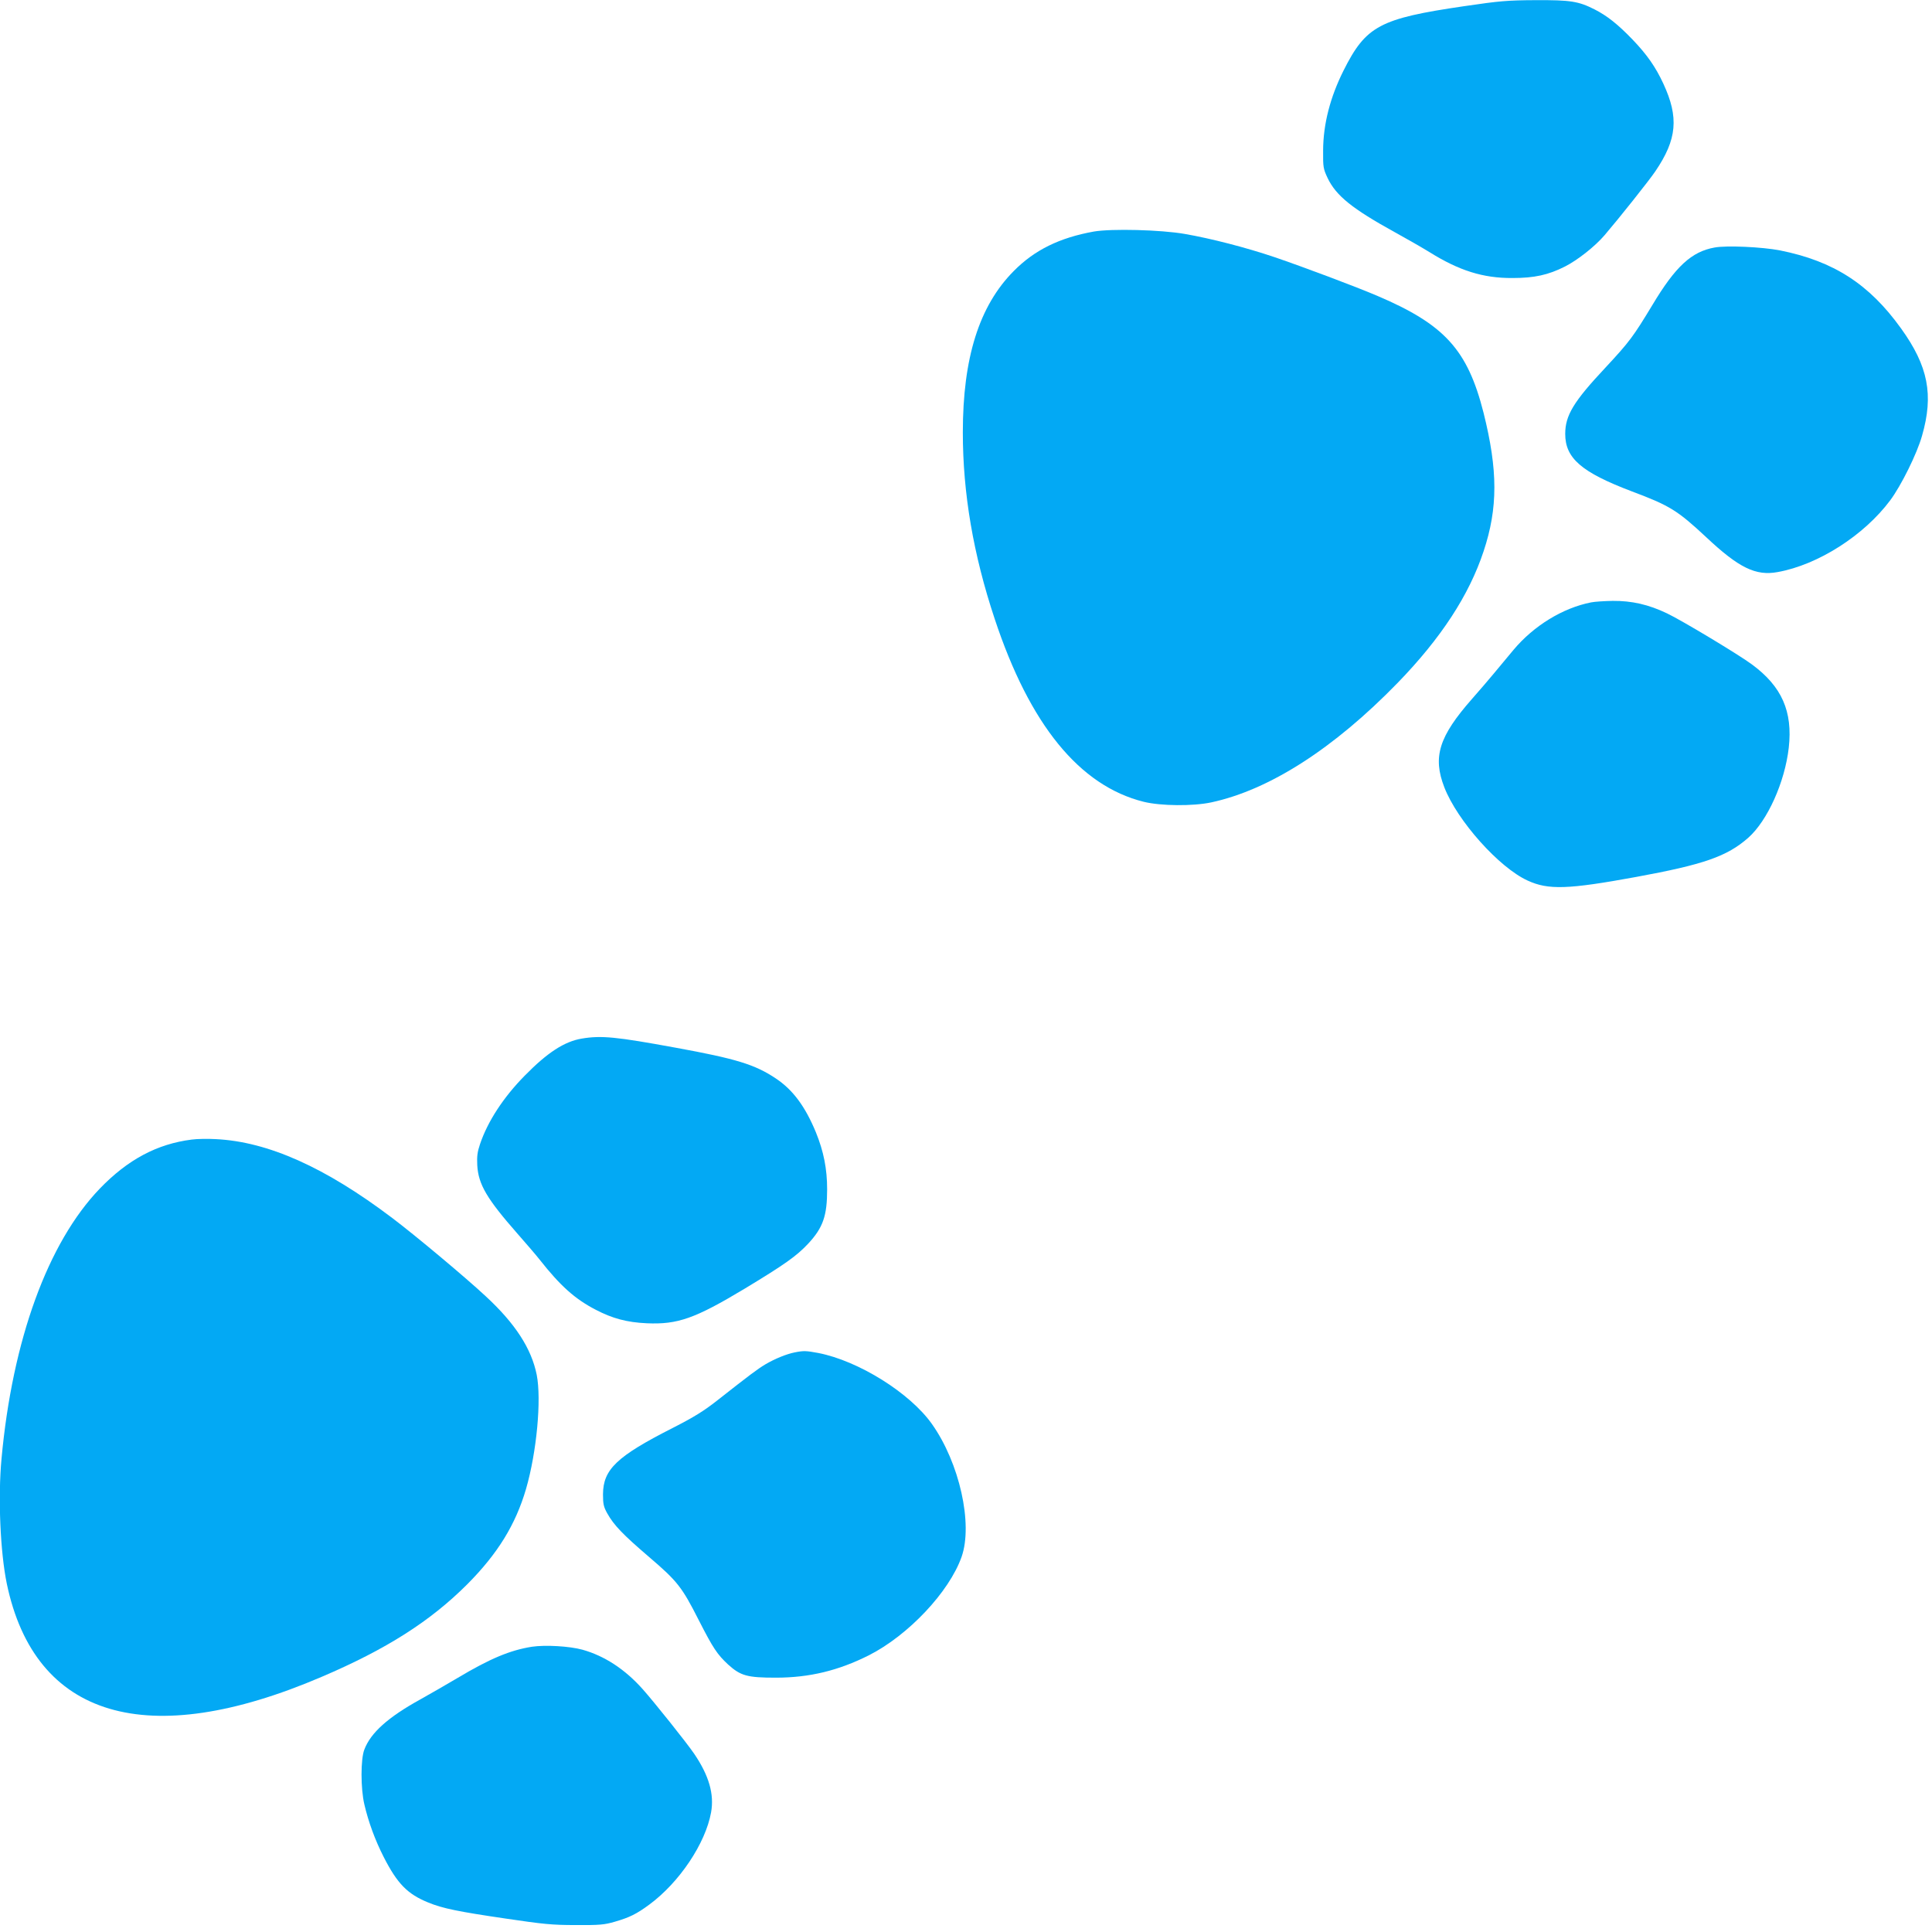<?xml version="1.0" standalone="no"?>
<!DOCTYPE svg PUBLIC "-//W3C//DTD SVG 20010904//EN"
 "http://www.w3.org/TR/2001/REC-SVG-20010904/DTD/svg10.dtd">
<svg version="1.0" xmlns="http://www.w3.org/2000/svg"
 width="1280pt" height="1280pt" viewBox="0 0 1280 1280"
 preserveAspectRatio="xMidYMid meet">
<g transform="translate(0,1280) scale(0.1,-0.1)"
fill="#03a9f4" stroke="none">
<path d="M9700 12759 c-559 -82 -650 -130 -799 -427 -88 -176 -134 -353 -135
-527 -1 -114 1 -123 30 -185 56 -117 163 -203 444 -358 80 -44 183 -103 230
-132 197 -123 355 -173 550 -172 145 0 237 20 348 76 83 42 200 134 263 208
95 111 298 366 336 423 144 212 157 357 53 581 -51 110 -108 192 -204 292 -96
100 -169 158 -252 200 -107 54 -159 62 -390 61 -188 -1 -236 -5 -474 -40z"/>
<path d="M7247 11266 c-227 -41 -393 -122 -531 -262 -229 -231 -337 -575 -337
-1069 0 -402 69 -808 211 -1235 232 -701 562 -1106 987 -1212 113 -28 326 -30
448 -4 386 83 812 357 1235 792 288 297 473 581 569 871 96 288 95 538 0 918
-106 418 -258 585 -704 775 -145 62 -495 193 -680 256 -189 64 -422 124 -595
154 -160 28 -485 36 -603 16z"/>
<path d="M11359 11160 c-152 -27 -259 -126 -411 -380 -127 -210 -152 -244
-311 -415 -212 -226 -267 -317 -267 -440 0 -161 108 -254 440 -380 253 -95
303 -126 494 -304 217 -204 329 -258 474 -231 267 48 571 242 745 475 73 98
178 310 211 428 78 271 41 461 -139 711 -211 294 -447 446 -802 517 -118 23
-356 34 -434 19z"/>
<path d="M10541 8809 c-187 -37 -379 -154 -514 -315 -36 -44 -94 -113 -129
-155 -35 -42 -100 -118 -146 -170 -219 -249 -261 -384 -183 -585 86 -222 363
-532 552 -618 137 -63 266 -59 719 24 447 82 602 136 742 259 128 113 243 369
269 597 27 241 -46 406 -244 552 -86 64 -465 292 -562 338 -123 59 -234 84
-360 83 -55 -1 -120 -5 -144 -10z"/>
<path d="M3854 5919 c-114 -19 -227 -92 -377 -245 -141 -143 -246 -303 -297
-455 -17 -50 -21 -80 -18 -139 7 -127 64 -223 266 -453 59 -67 125 -144 147
-172 137 -174 234 -261 371 -332 111 -58 207 -84 339 -90 205 -9 319 31 650
230 266 161 342 215 420 298 98 106 125 184 125 359 0 136 -23 251 -74 377
-71 172 -152 282 -266 358 -139 93 -265 131 -665 204 -393 72 -491 82 -621 60z"/>
<path d="M1270 5250 c-229 -29 -423 -132 -609 -325 -344 -358 -579 -1003 -651
-1790 -24 -258 -8 -619 35 -827 186 -891 931 -1112 2085 -618 429 183 720 368
966 614 201 202 320 395 389 631 71 245 103 592 71 756 -35 175 -143 341 -339
522 -132 123 -470 406 -619 518 -443 335 -822 505 -1168 522 -52 3 -124 2
-160 -3z"/>
<path d="M5265 3840 c-55 -11 -131 -42 -194 -79 -53 -32 -100 -67 -320 -240
-89 -70 -154 -110 -295 -182 -370 -188 -460 -274 -461 -439 0 -64 4 -83 28
-126 44 -79 104 -141 278 -290 187 -160 217 -198 329 -419 95 -186 122 -226
194 -293 83 -75 127 -87 316 -87 223 0 415 47 616 148 261 132 533 420 615
653 76 218 -14 622 -197 880 -146 206 -486 418 -752 470 -81 15 -97 16 -157 4z"/>
<path d="M3525 1890 c-146 -23 -279 -79 -492 -206 -73 -43 -185 -108 -250
-144 -212 -117 -327 -220 -369 -331 -25 -63 -25 -258 0 -364 27 -116 71 -236
128 -348 91 -178 158 -246 296 -302 95 -39 199 -60 512 -106 250 -37 307 -43
465 -43 159 -1 189 2 258 22 97 28 144 51 228 113 200 147 373 406 410 611 22
121 -14 245 -112 389 -48 71 -267 345 -342 429 -118 132 -252 219 -397 260
-87 24 -247 33 -335 20z"/>
</g>
</svg>
